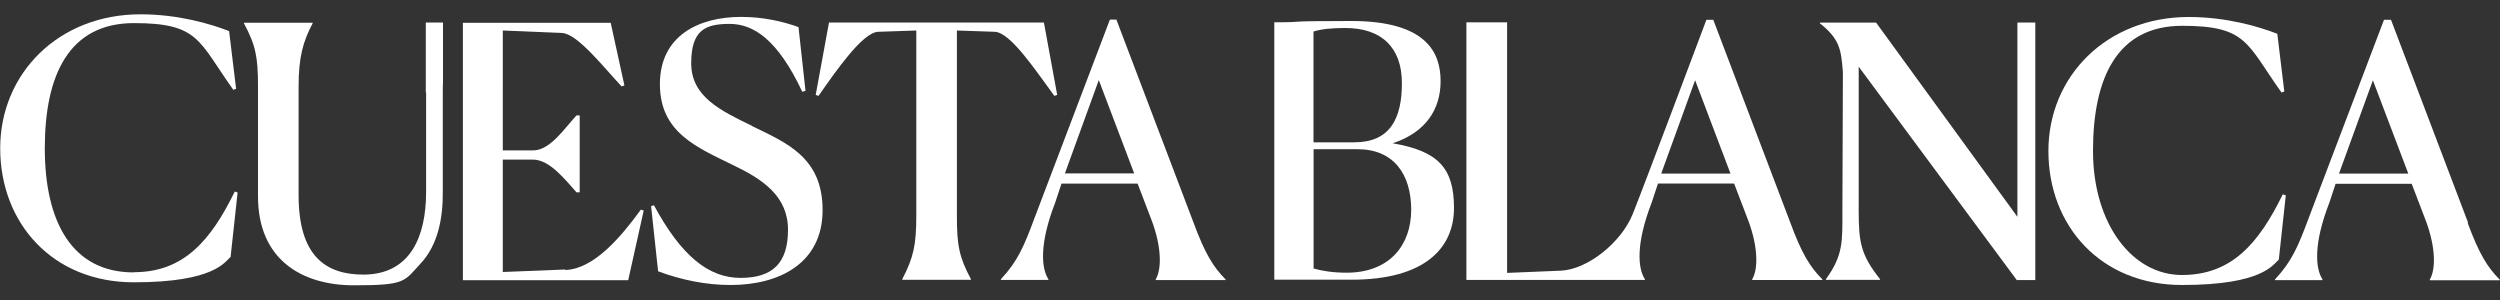 <?xml version="1.0" encoding="UTF-8"?>
<svg id="Capa_1" data-name="Capa 1" xmlns="http://www.w3.org/2000/svg" version="1.1" viewBox="0 0 2500 300">
  <rect x="0" y="0" width="2500" height="300" fill="#333333" stroke="none"/>
  <defs>
    <style>
      .cls-1 {
        fill: #fff;
        stroke-width: 0px;
      }
    </style>
  </defs>
  <path class="cls-1" d="M1392.7,143.3c33.7-11.2,47.9-34.5,47.9-62.2s-13.3-60.1-89.2-60.1-37.9,1.2-77.1,1.3v257.4h77.4c73.1,0,102.3-31.7,102.3-71.7s-15.8-56.9-61.2-64.7ZM1313.6,31.5c8-2.5,18-3.5,31.7-3.5,36.5,0,56.6,19.7,56.6,55.2s-12,59.1-47.5,59.1h-40.9V31.5h.2ZM1346.6,272.7c-13.7,0-24.7-1.8-33-4.2v-119.3h43.9c36.5,0,53.7,25.4,53.7,60.6s-21.5,62.9-64.7,62.9h.2Z"/>
  <path class="cls-1" d="M2468.1,222.7l-77.1-202.9h-7l-75.6,199c-10.2,27.4-16.5,42.5-33.4,60.6v.7h47.5v-.7c-7.3-11.2-9-35.9,6.8-76.6l6.3-19h76.1l14.3,37.4c9.8,26.4,9.8,48.2,3.8,58.4v.7h69.9v-.7c-12.3-12.3-20.7-26-32-56.6l.2-.3ZM2339,173.6l33.9-93.3,35.4,93.3h-69.2Z"/>
  <path class="cls-1" d="M2285.6,195.3l-2.8-1c-24.2,49.5-51.4,80.7-100.9,80.7s-88.9-50.9-88.9-124.1,24.2-125.1,89.2-125.1,64.4,17.8,99.3,66.7l2.8-1-7-57.7c-18.7-7.3-51-16.8-88.6-16.8-81.9,0-140.3,59.1-140.3,134s52.4,134,133.6,134,91.1-20.7,96.8-25.4l7-64.4-.2.2Z"/>
  <path class="cls-1" d="M2017.4,22.6v194.2l-141.3-194.2h-56.2v.7c19.7,15.8,21.2,25.7,23,48.9l-.5,137.8c0,31.4,1,45-16.5,69.2v.7h54.2v-.7c-19.7-24.7-21.4-37.7-21.4-69.2V66.7l158.1,213.4h18.5V22.5h-18v.2Z"/>
  <path class="cls-1" d="M133.7,272.4c-61.9,0-88.9-50.9-88.9-124.1S68.9,23.1,134,23.1s64.4,17.8,99.3,66.7l2.8-1-7-57.7c-18.7-7.3-51-16.8-88.6-16.8C58.6,14.3.2,73.4.2,148.3s52.4,134,133.6,134,91.1-20.7,96.8-25.4l7-64.4-2.8-1c-24.2,49.5-51.4,80.7-100.9,80.7l-.2.2Z"/>
  <path class="cls-1" d="M426.1,92.4v99.6c0,43.9-15.3,82.2-62.1,82.6-39,.2-65.4-19.2-65.4-79.4v-108.9c0-29.2,4.5-45,14-62.9v-.7h-68.6v.7c11.7,21.9,14,33.7,14,62.9v110.1c0,63.2,43.9,88.9,95.9,88.9s50-3.7,66.9-22c17.2-18.5,22.2-45.2,22-71.6v-99.1c0-3.7,0-7.2.2-10.5V22.5h-17.2v69.9h.2Z"/>
  <path class="cls-1" d="M752.1,125.9c-31.4-15.2-60.9-29.2-60.9-62.6s14.3-39.4,38.4-39.4,48.2,15.8,72.7,67.9l3.2-1-7-63.7c-16.5-6-36.2-10.2-57.4-10.2-42.2,0-81.2,18.7-81.2,67.2s36.9,63.2,73.6,81.2c29.2,14,54.5,30.9,54.5,64.4s-15.5,48.2-47.5,48.2-59.4-22.2-86.6-72.7l-2.8,1,7,65.1c23.5,8.8,48.5,13.7,72.4,13.7,49.5,0,92.1-22.2,92.1-74.9s-35.9-67.2-70.7-84.1l.3-.2Z"/>
  <path class="cls-1" d="M1116.9,19.6h-7l-75.6,199c-10.2,27.4-16.5,42.5-33.4,60.6v.7h47.5v-.7c-7.3-11.2-9-35.9,6.8-76.6l6.3-19h76.1l14.3,37.4c9.8,26.4,9.8,48.2,3.8,58.4v.7h69.9v-.7c-12.3-12.3-20.7-26-32-56.6l-77.1-202.9.2-.3ZM1064.9,173.4l33.9-93.3,35.4,93.3h-69.2Z"/>
  <path class="cls-1" d="M565.4,269.5l-62.6,2.5v-112.4h30.2c16.8,0,32.4,20.4,43.5,32.7h3.2v-76.9h-3.2c-12.3,13.3-26.4,35-43.5,35h-30.2V30.5l59.4,2.5c15.5,1,40.9,33.7,59.4,53.4l2.8-1-13.7-62.6h-147.8v257.4h165.3l15.5-69.6-2.8-1c-19.7,27-46.7,59.4-75.6,60.4v-.5Z"/>
  <path class="cls-1" d="M995,31.8c15.8,1,40.4,38.4,59.4,64.1l2.8-1-13.3-72.4h-214.9l-13.3,72.4,2.8,1c18-25.7,43.9-63.1,59.4-64.1l38.4-1.3v185.7c0,28.5-2.8,41.5-14,62.9v.7h68.6v-.7c-11.7-21.9-14-33.7-14-62.9V30.5l38.4,1.3h-.2Z"/>
  <path class="cls-1" d="M1713.4,19.8h-7s-62.4,166.2-73.7,194.3c-11.3,28.2-45.2,55.7-72.4,56.6l-53.2,2.2V22.3h-40.7v257.6h178.5v-.7c-7.3-11.2-9-35.9,6.8-76.7l6.3-19h76.1l14.3,37.4c9.8,26.4,9.8,48.2,3.8,58.4v.7h70.1v-.7c-12.3-12.3-20.7-26-32-56.7l-77.1-203,.2.3ZM1661.2,173.6l33.9-93.4,35.4,93.4h-69.2Z"/>
</svg>